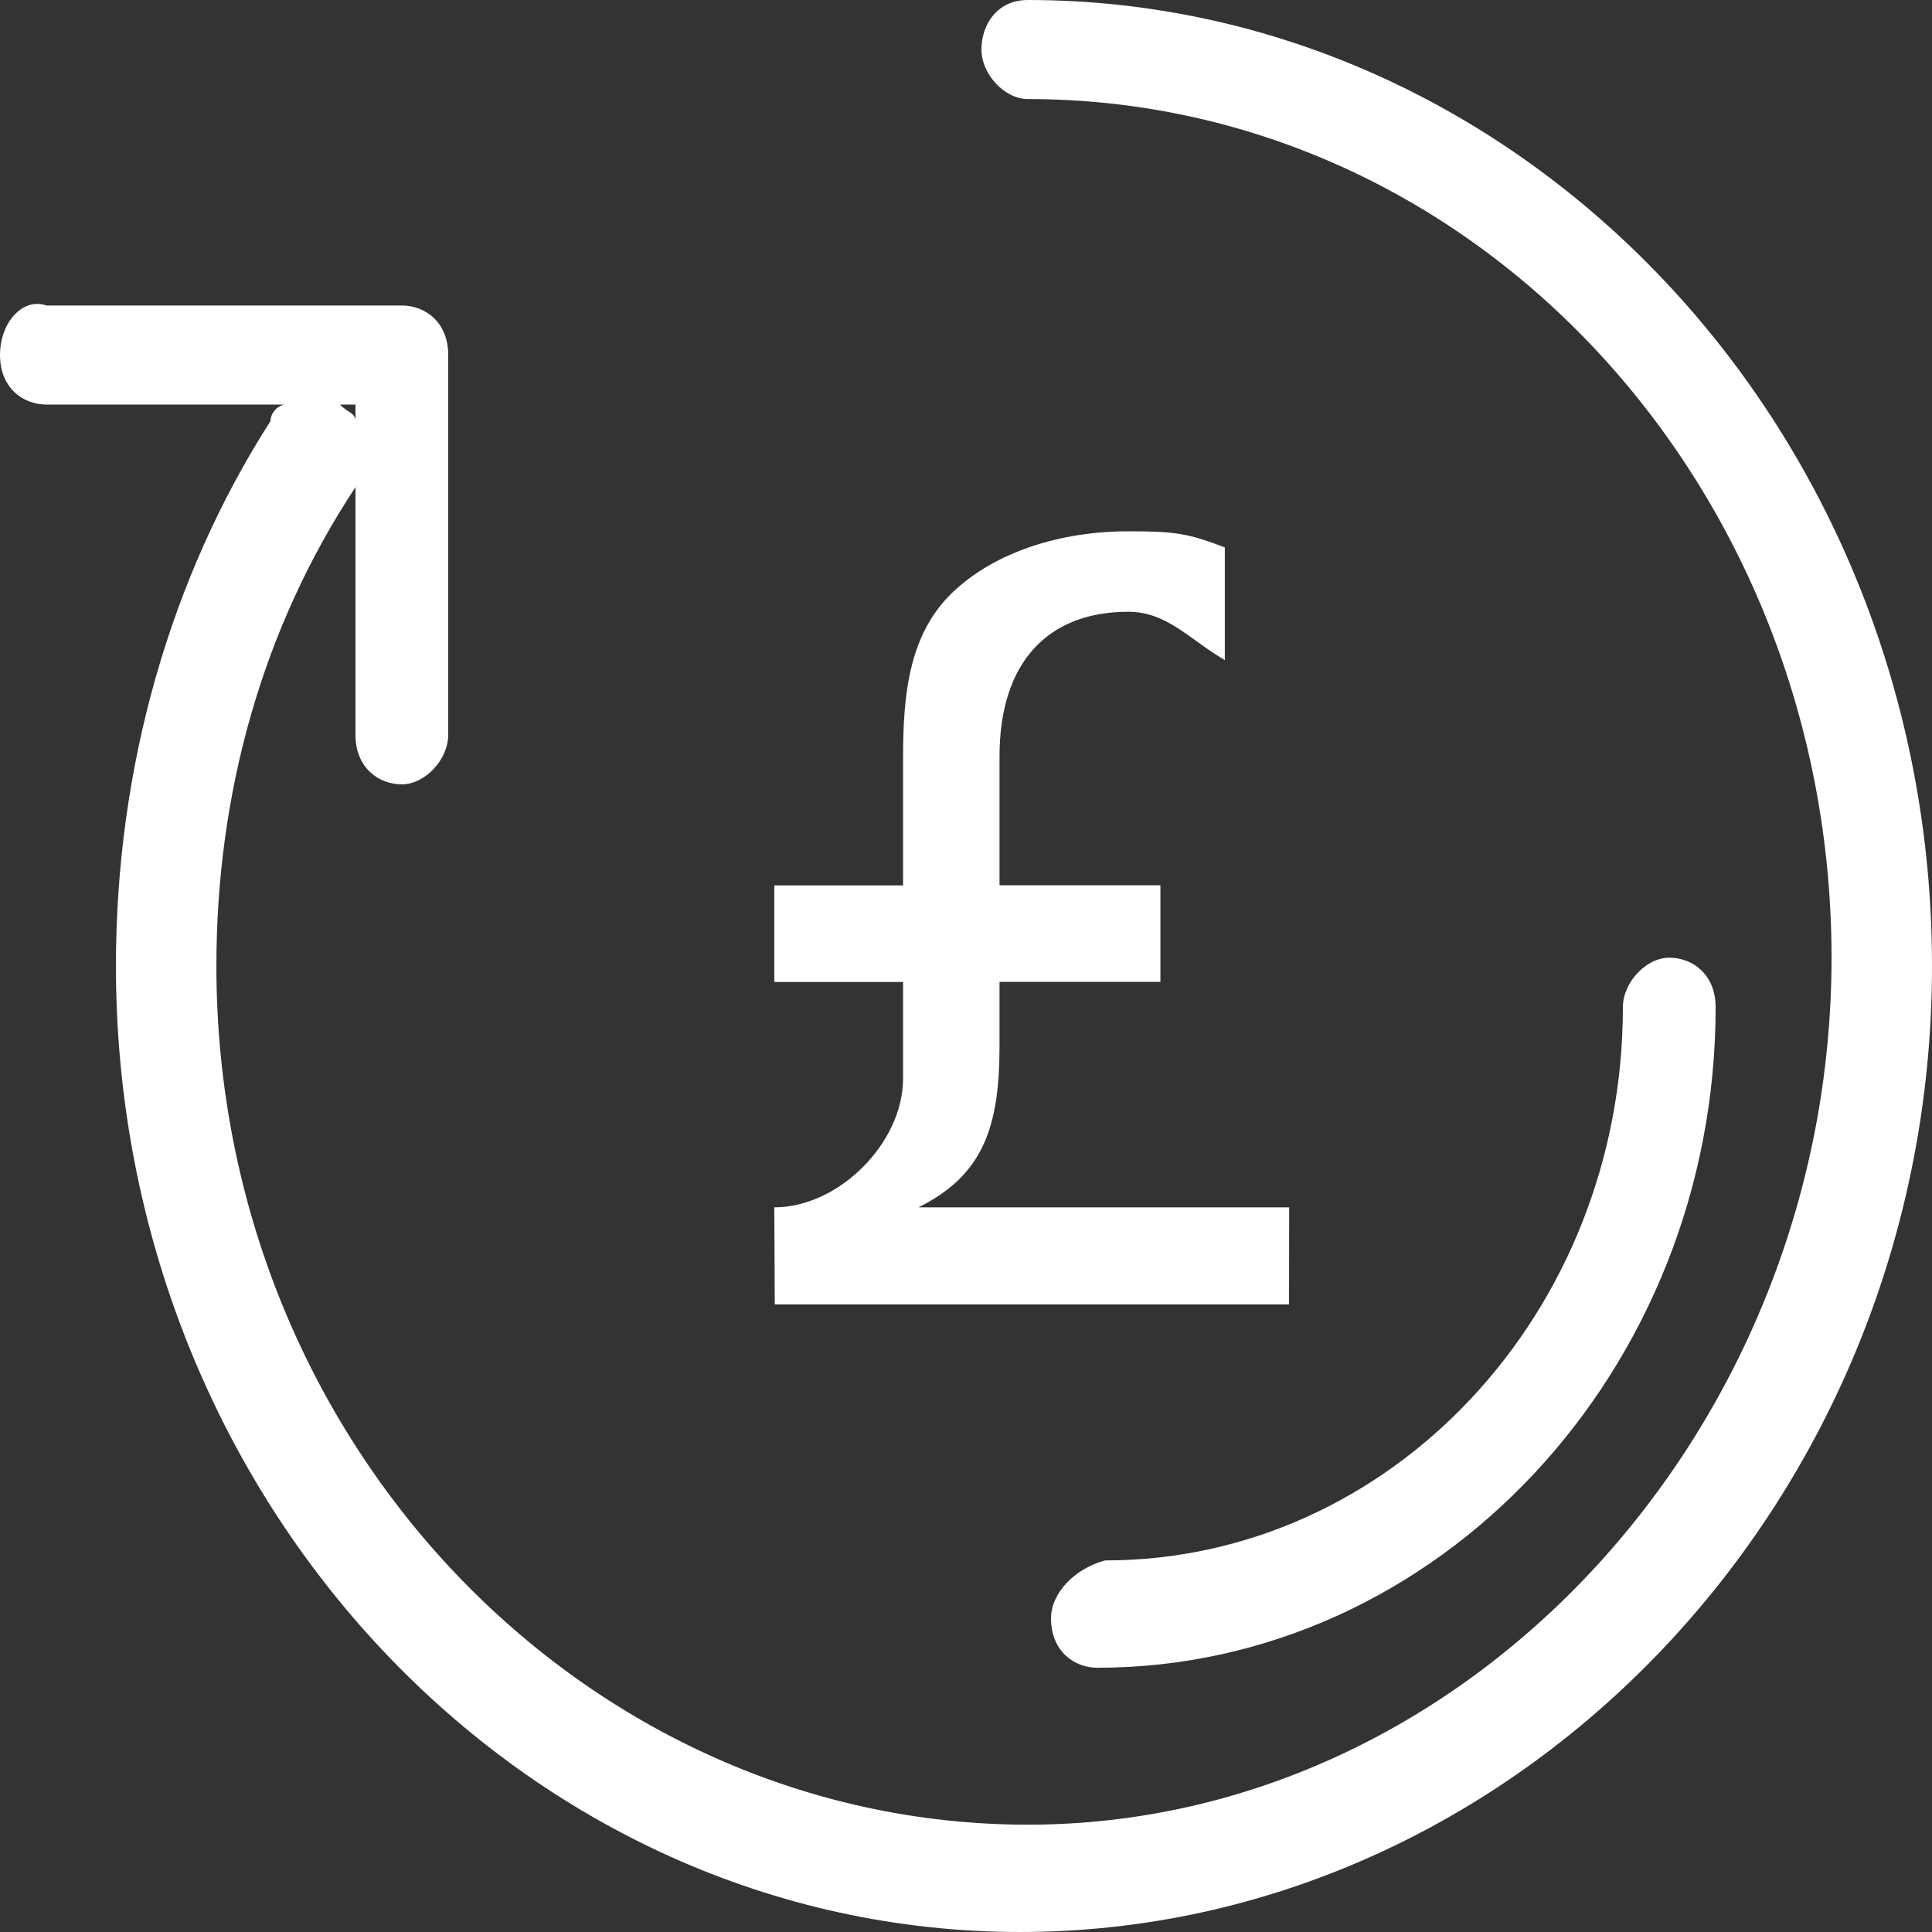 <svg width="40" height="40" viewBox="0 0 40 40" fill="none" xmlns="http://www.w3.org/2000/svg">
<rect x="0" y="0" width="40" height="40" fill="#333333" stroke="none"/>
<path d="M21.28 0C20.64 0 20.32 0.513 20.32 1.026C20.32 1.538 20.8 2.051 21.28 2.051C30.56 2.051 37.92 10.085 37.92 19.829C37.92 29.573 30.4 37.778 21.28 37.778C12.16 37.778 4.48 29.915 4.48 20C4.48 16.41 5.44 12.992 7.36 10.085V15.214C7.36 15.897 7.84 16.239 8.32 16.239C8.8 16.239 9.28 15.726 9.28 15.214V7.35C9.28 6.667 8.8 6.325 8.32 6.325H0.96C0.48 6.154 0 6.667 0 7.35C0 8.034 0.48 8.376 0.96 8.376H5.92C5.76 8.376 5.6 8.547 5.6 8.718C3.52 11.966 2.4 15.897 2.4 20C2.4 31.111 10.88 40 21.12 40C31.36 40 40 31.111 40 20C40 8.889 31.52 0 21.28 0ZM7.36 8.376V8.718C7.36 8.547 7.2 8.547 7.04 8.376C7.04 8.376 7.04 8.376 6.88 8.376H7.36Z" fill="white"/>
<path d="M21.76 33.504C21.76 34.187 22.24 34.529 22.72 34.529C29.76 34.529 35.52 28.375 35.52 20.854C35.52 20.17 35.04 19.828 34.56 19.828C34.08 19.828 33.6 20.341 33.6 20.854C33.6 27.179 28.8 32.307 22.88 32.307C22.24 32.478 21.76 32.991 21.76 33.504Z" fill="white"/>
<g clip-path="url(#clip0)">
<path d="M19.028 24.991C20.359 24.325 20.694 23.325 20.694 21.659V20.328H24.025V18.328H20.694V15.662C20.694 13.709 21.697 12.666 23.359 12.666C24.166 12.666 24.634 13.247 25.359 13.666V11.334C24.581 11.034 24.303 11 23.359 11C21.959 11 20.594 11.425 19.712 12.275C18.834 13.122 18.697 14.341 18.697 15.666V18.331H16.031V20.331H18.697V22.331C18.697 23.663 17.366 24.997 16.031 24.997L16.041 27.006H26.688L26.691 24.997H19.028V24.991Z" fill="white"/>
</g>
<defs>
<clipPath id="clip0">
<rect width="16" height="16" fill="white" transform="translate(13 11)"/>
</clipPath>
</defs>
</svg>
